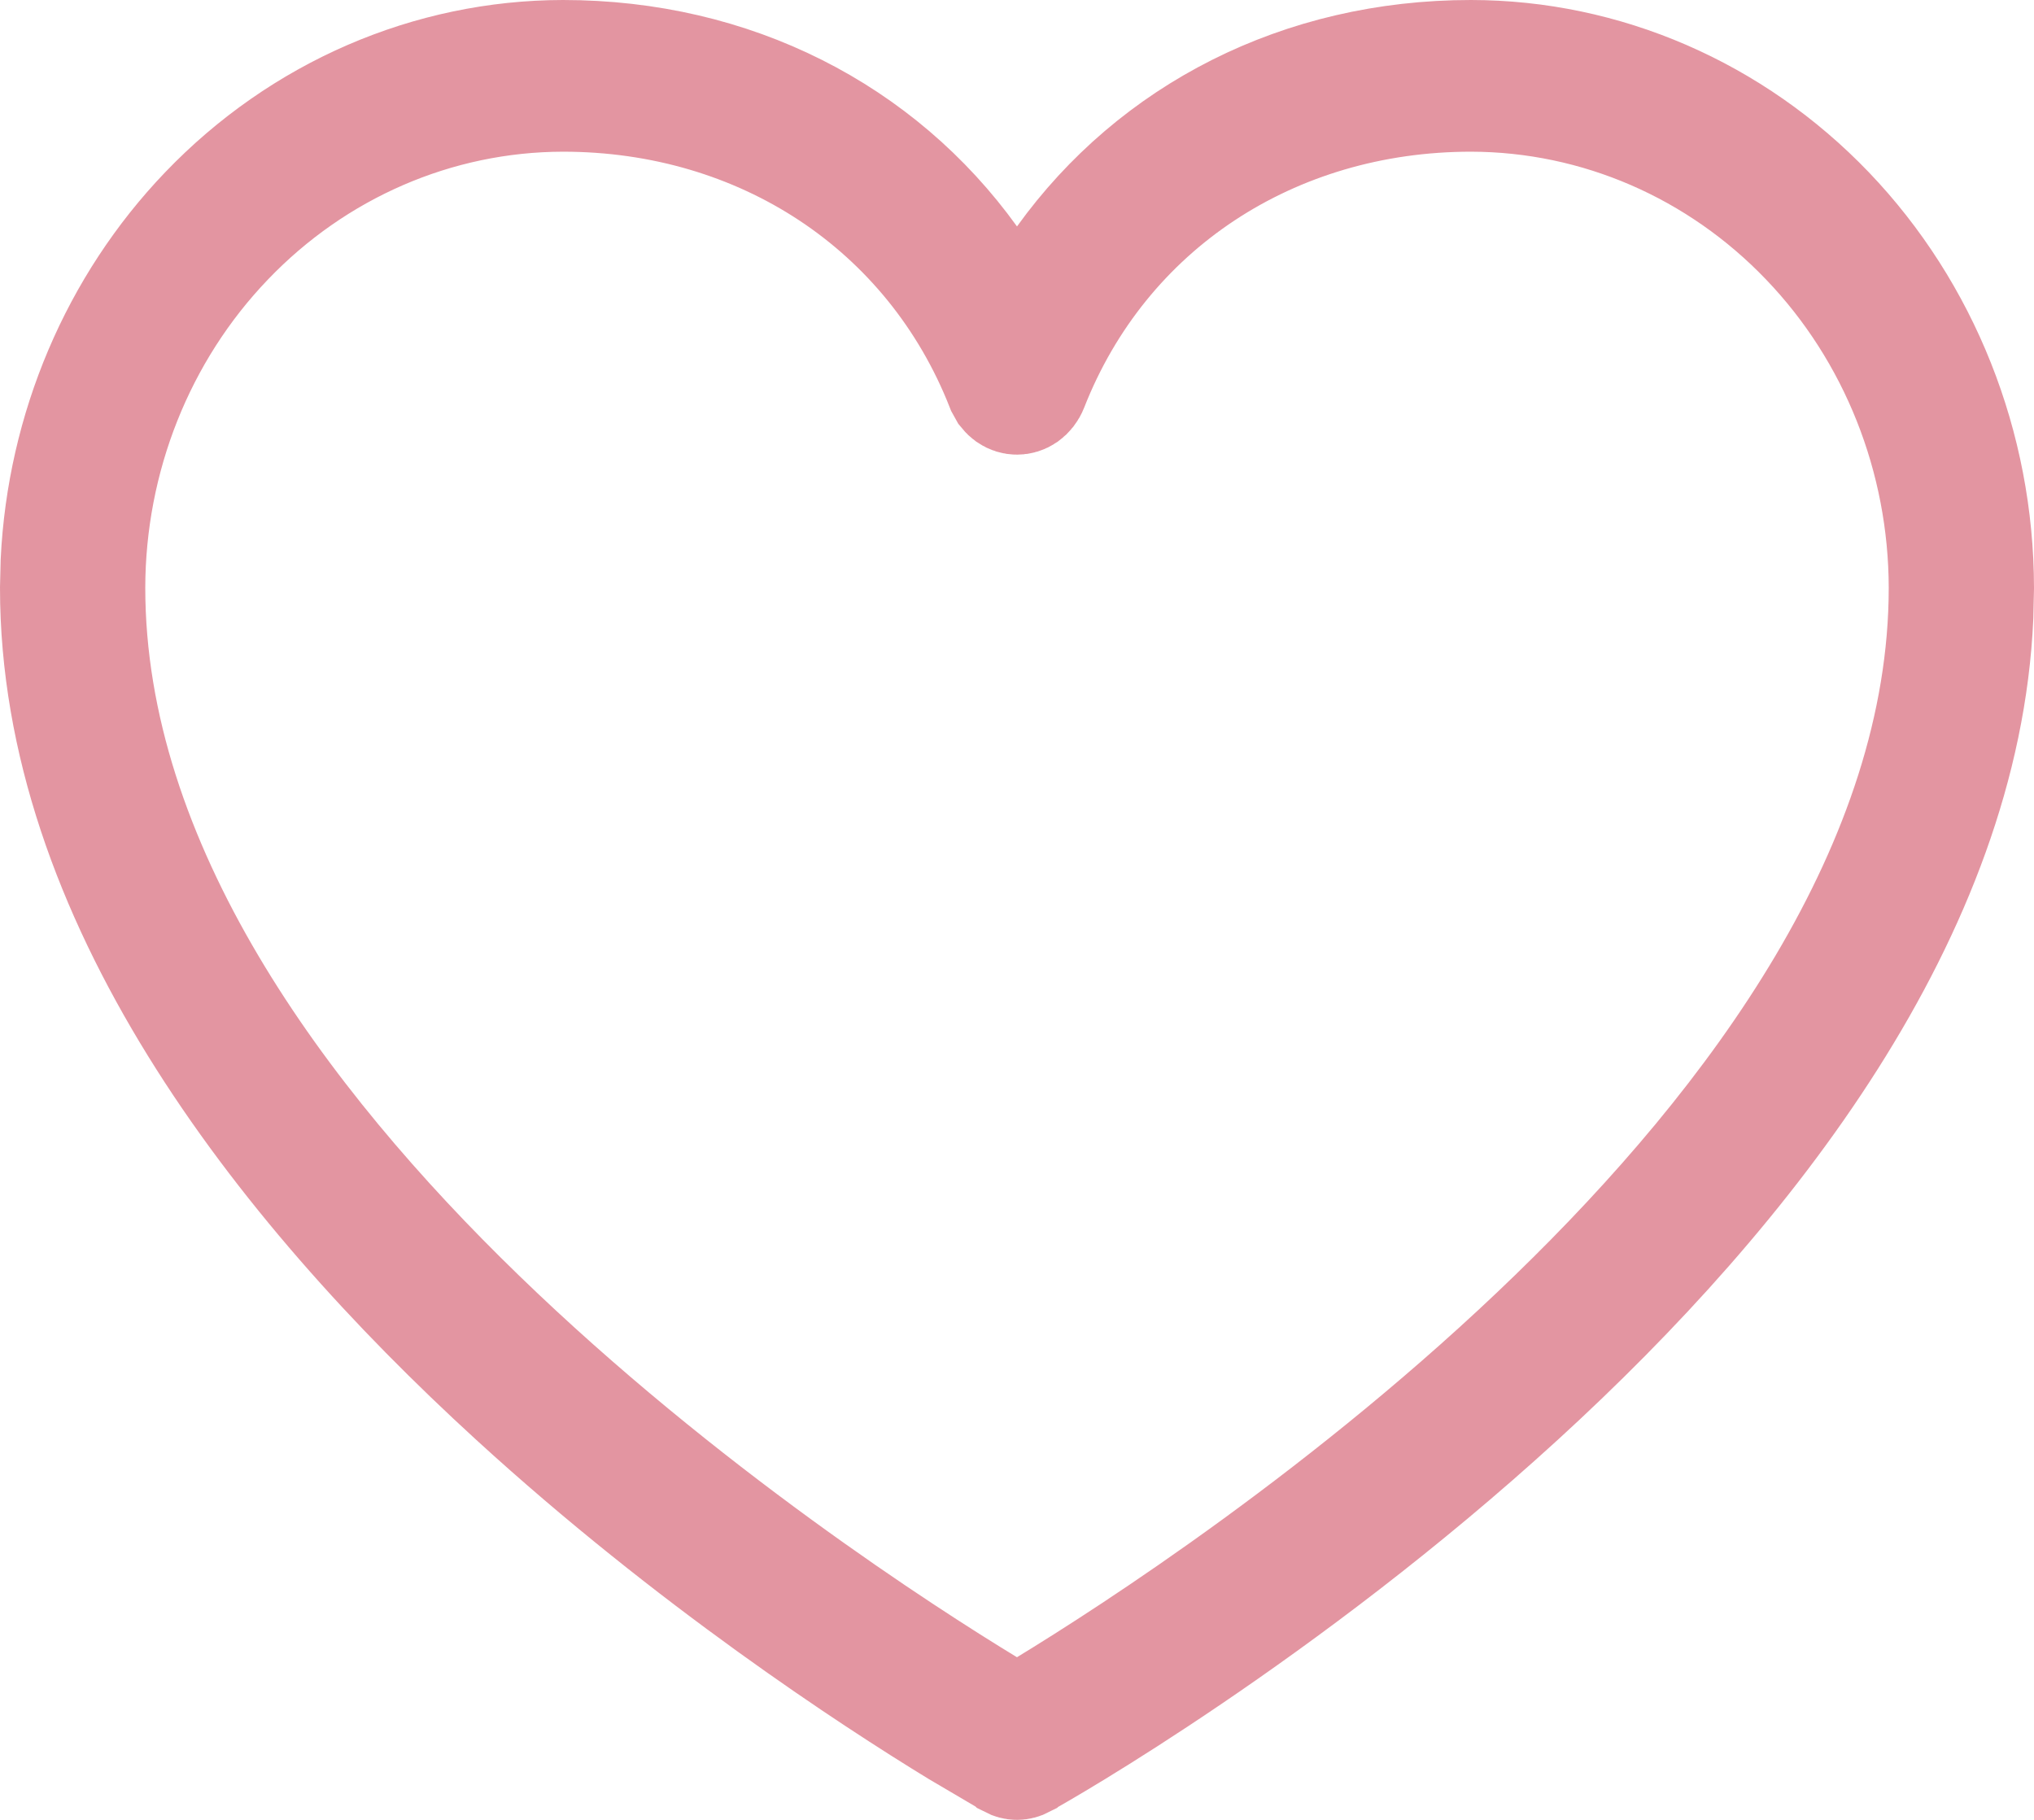 <?xml version="1.0" encoding="UTF-8"?> <svg xmlns="http://www.w3.org/2000/svg" width="19" height="17" viewBox="0 0 19 17" fill="none"><path d="M13.74 0.5C14.995 0.501 16.203 1.023 17.097 1.956C17.991 2.89 18.498 4.161 18.5 5.491L18.494 5.76C18.371 8.532 16.374 11.106 14.214 13.081C12.007 15.099 9.749 16.384 9.579 16.477L9.576 16.48C9.551 16.493 9.525 16.5 9.5 16.5C9.475 16.5 9.449 16.493 9.424 16.48L9.421 16.477L8.935 16.191C8.124 15.696 6.441 14.595 4.786 13.081C2.556 11.042 0.5 8.366 0.5 5.491L0.506 5.243C0.566 4.004 1.064 2.832 1.903 1.956C2.797 1.023 4.004 0.502 5.259 0.5C6.855 0.5 8.235 1.214 9.094 2.407L9.5 2.973L9.906 2.407C10.765 1.214 12.144 0.5 13.74 0.5ZM5.258 0.917C4.084 0.919 2.964 1.406 2.141 2.266C1.318 3.124 0.859 4.285 0.857 5.49V5.491C0.858 8.085 2.641 10.473 4.5 12.274C6.381 14.097 8.452 15.429 9.24 15.908L9.5 16.066L9.761 15.907C10.548 15.427 12.62 14.095 14.5 12.271C16.359 10.469 18.142 8.082 18.143 5.491V5.49C18.141 4.285 17.682 3.124 16.859 2.266C16.036 1.406 14.916 0.919 13.742 0.917H13.741C11.898 0.917 10.32 1.947 9.662 3.625C9.646 3.666 9.62 3.697 9.591 3.718C9.562 3.738 9.53 3.747 9.5 3.747C9.47 3.747 9.438 3.738 9.409 3.718C9.394 3.707 9.38 3.694 9.368 3.679L9.338 3.625C8.68 1.95 7.103 0.917 5.259 0.917H5.258Z" fill="#DA647A" stroke="#E395A1"></path></svg> 